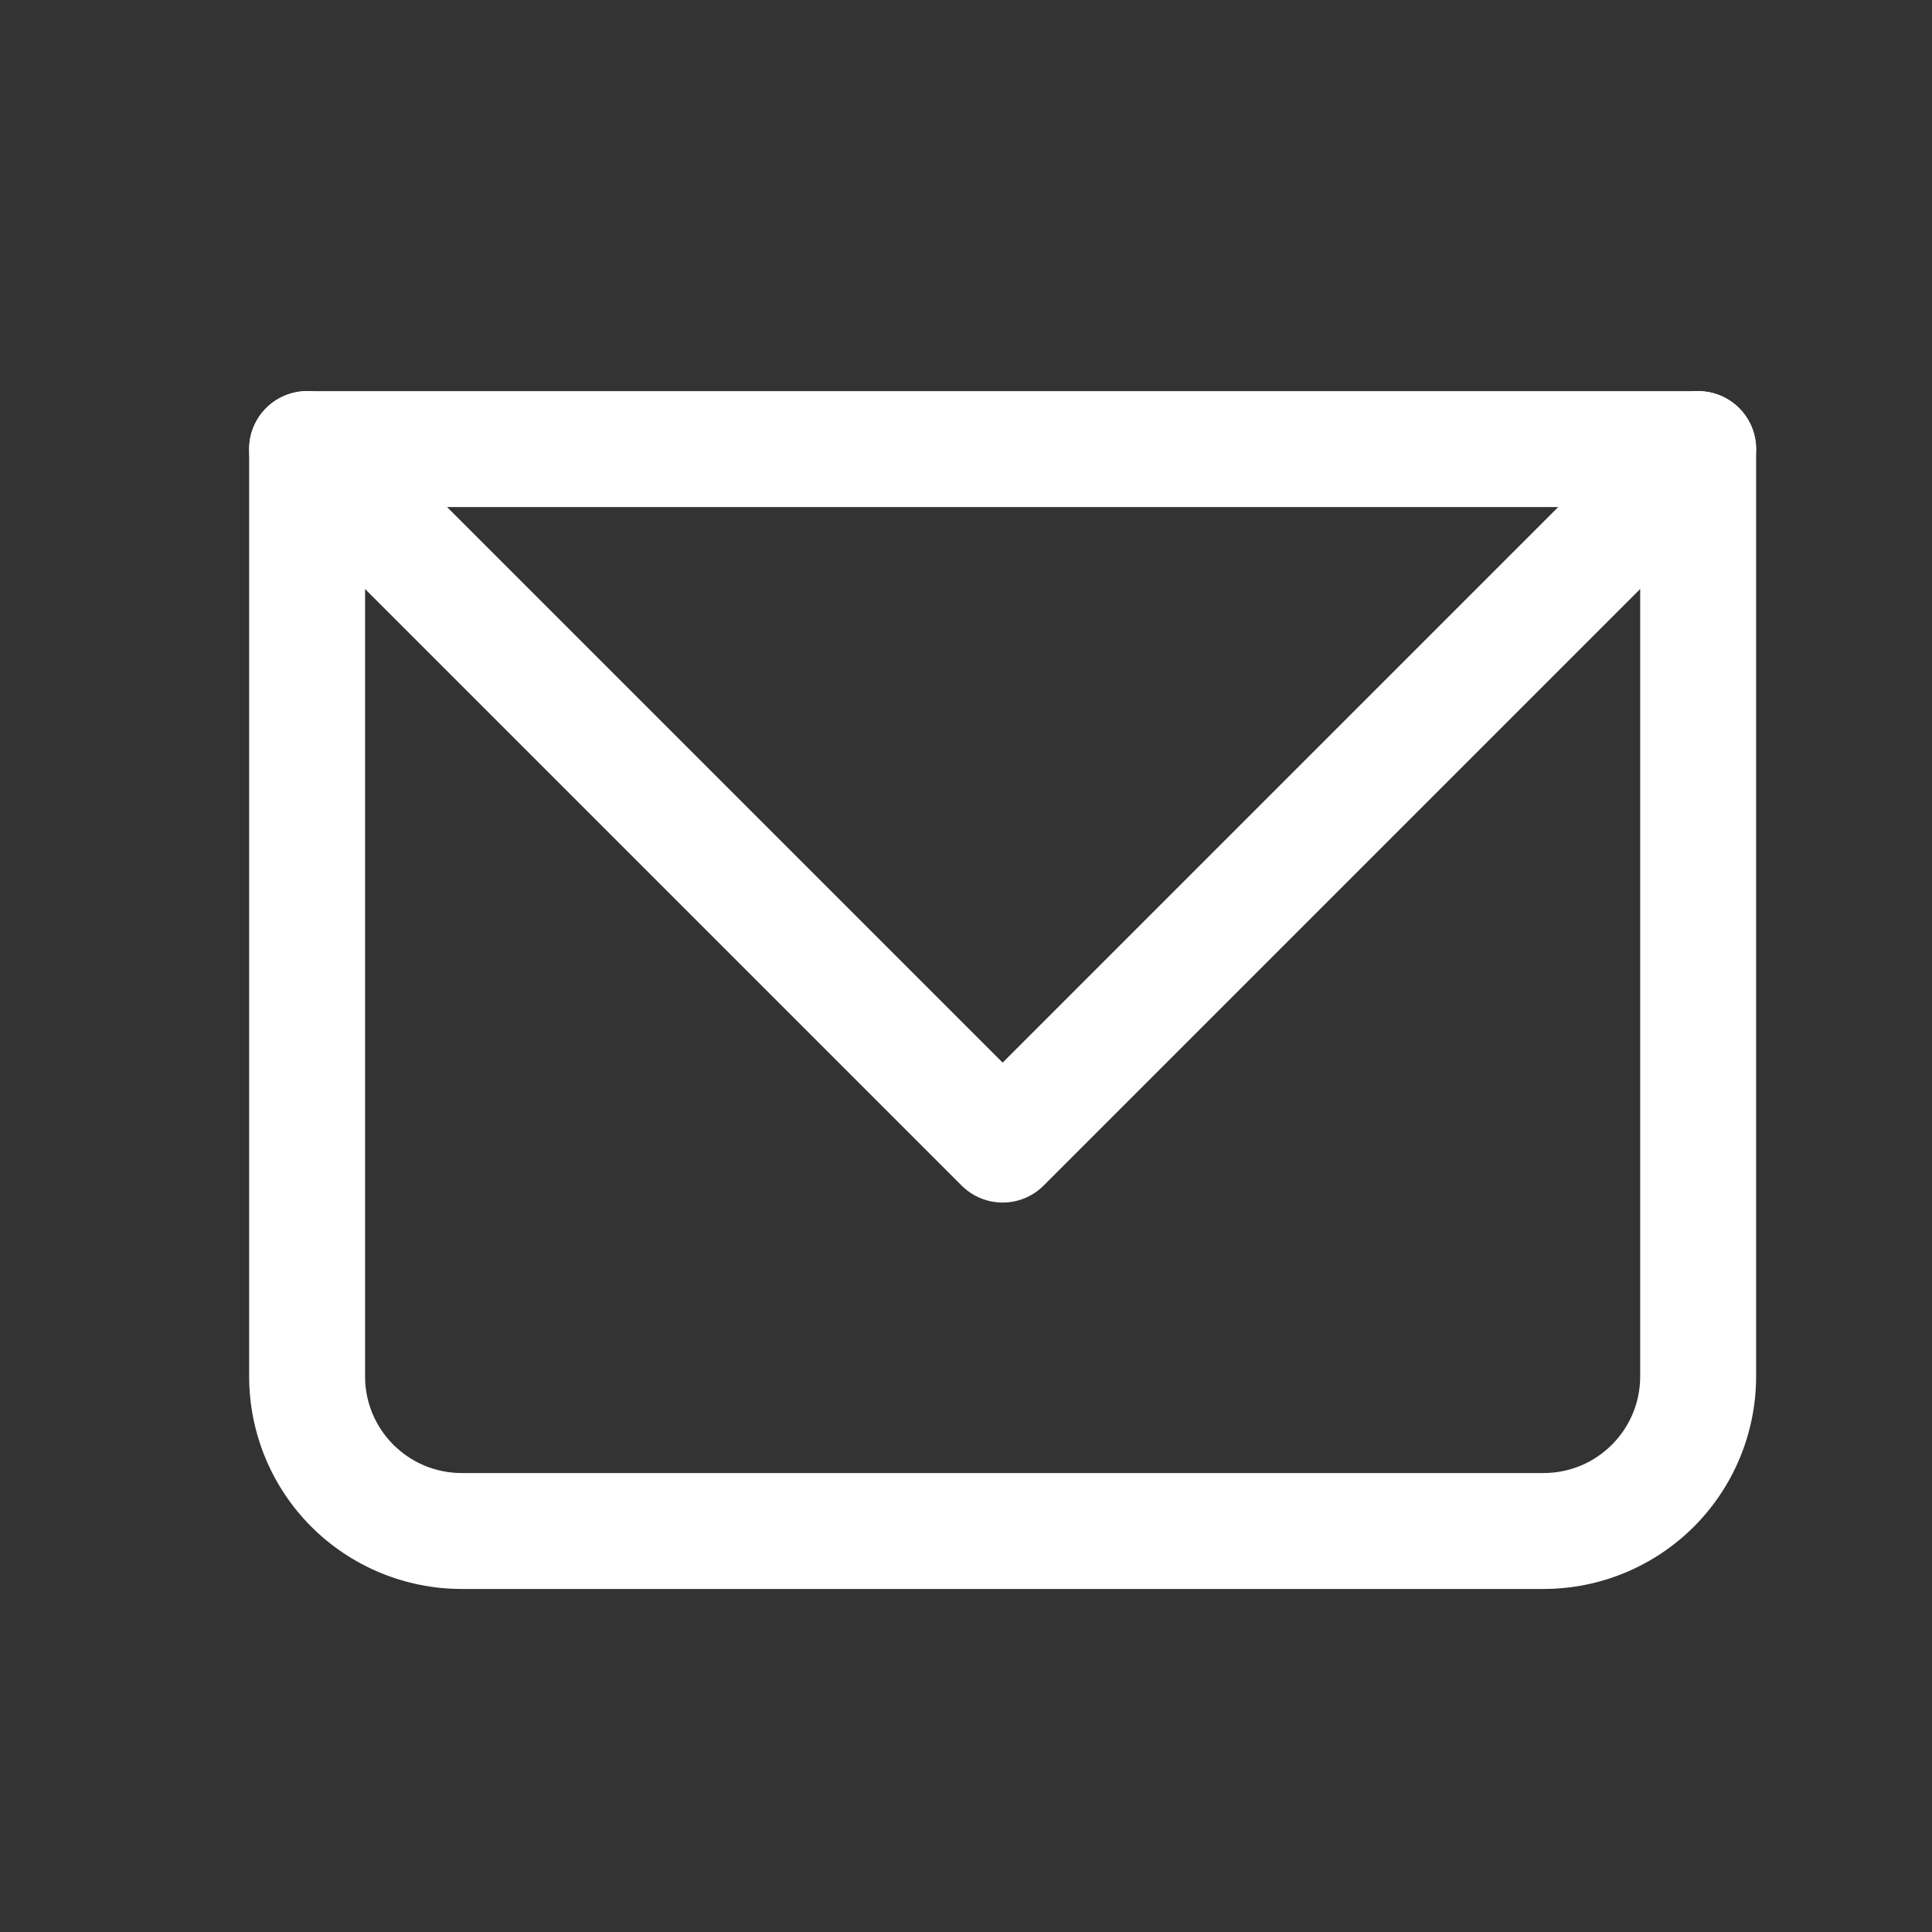 <svg width="25" height="25" viewBox="0 0 25 25" fill="none" xmlns="http://www.w3.org/2000/svg">
<rect x="0" y="0" width="25" height="25" fill="#333333" stroke="none"/>
<path d="M3.974 5.811V5.061C3.775 5.061 3.584 5.14 3.443 5.281C3.303 5.421 3.224 5.612 3.224 5.811H3.974ZM21.974 5.811H22.724C22.724 5.612 22.645 5.421 22.504 5.281C22.363 5.14 22.172 5.061 21.974 5.061V5.811ZM3.974 6.561H21.974V5.061H3.974V6.561ZM21.224 5.811V17.811H22.724V5.811H21.224ZM19.974 19.061H5.974V20.561H19.974V19.061ZM4.724 17.811V5.811H3.224V17.811H4.724ZM5.974 19.061C5.284 19.061 4.724 18.501 4.724 17.811H3.224C3.224 18.54 3.513 19.24 4.029 19.756C4.545 20.271 5.244 20.561 5.974 20.561V19.061ZM21.224 17.811C21.224 18.501 20.664 19.061 19.974 19.061V20.561C20.703 20.561 21.402 20.271 21.918 19.756C22.434 19.24 22.724 18.54 22.724 17.811H21.224Z" fill="white"/>
<path d="M3.974 5.811L12.974 14.811L21.974 5.811" stroke="white" stroke-width="1.5" stroke-linecap="round" stroke-linejoin="round"/>
</svg>
